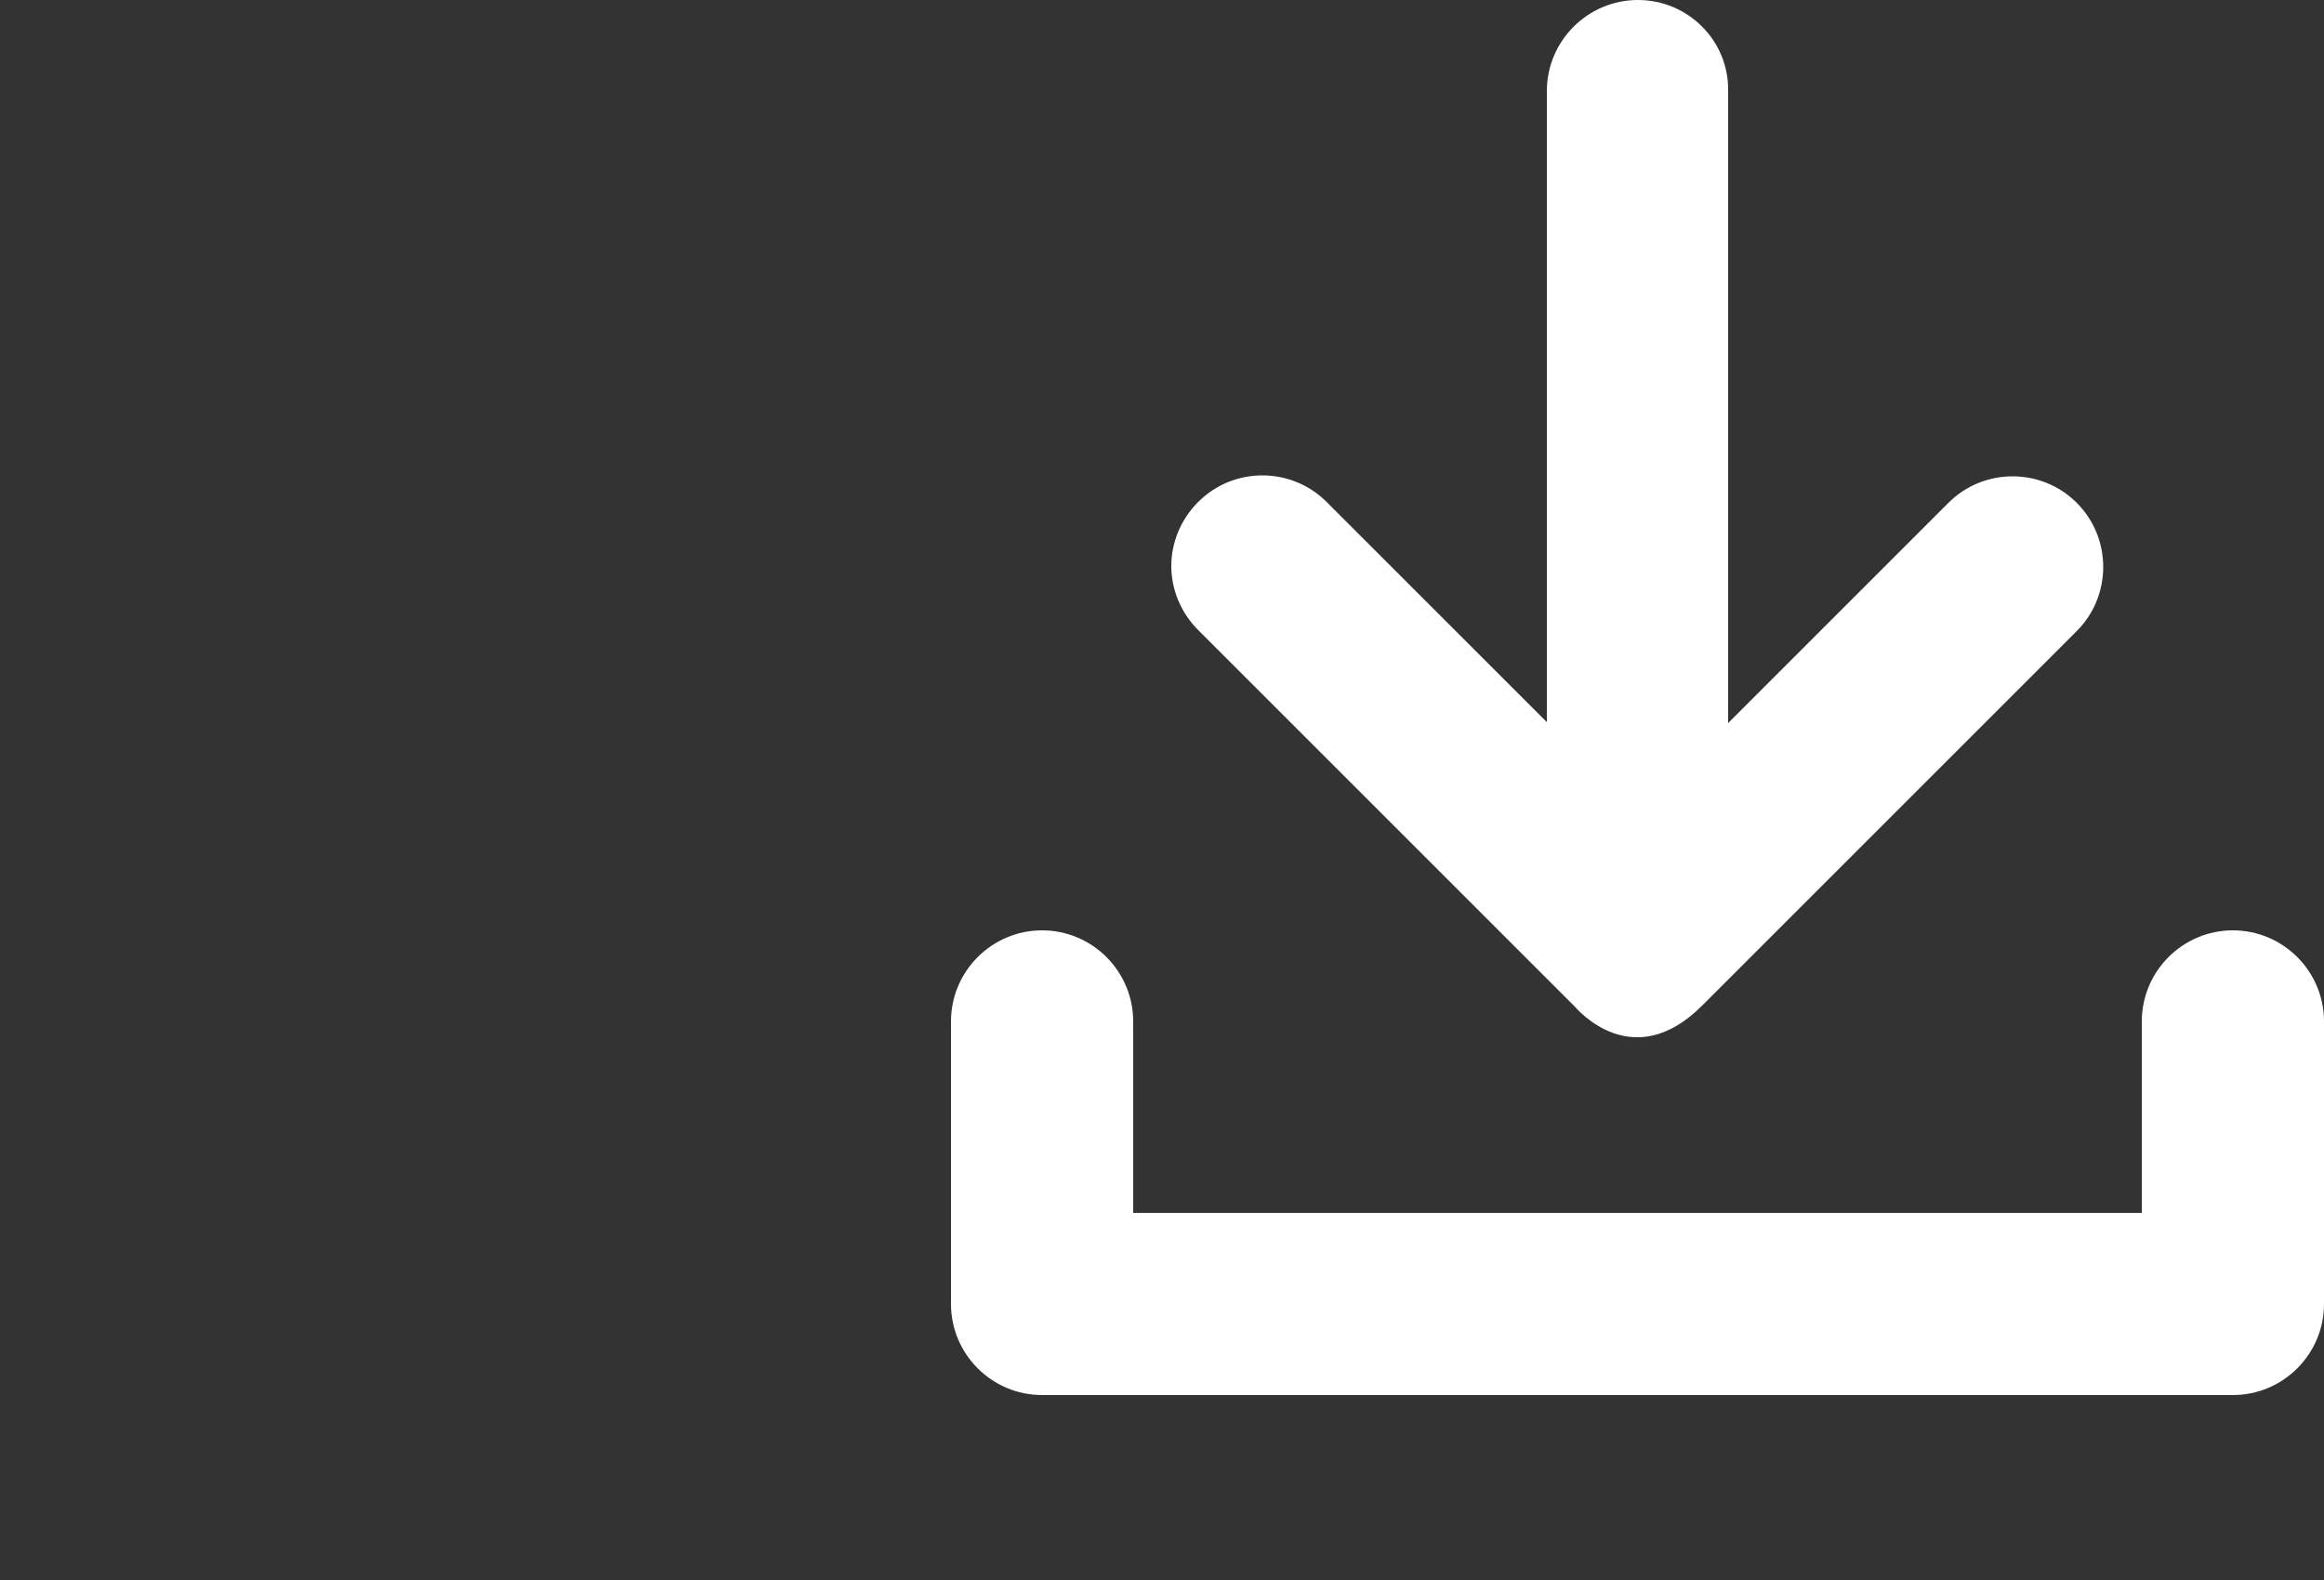 <?xml version="1.0" encoding="UTF-8"?>
<svg id="Layer_1" data-name="Layer 1" xmlns="http://www.w3.org/2000/svg" width="25" height="17" viewBox="0 0 25 17">
  <rect x="0" y="0" width="25" height="17" fill="#333333" stroke="none"/>
  <defs>
    <style>
      .cls-1 {
        fill: #fff;
      }
    </style>
  </defs>
  <path class="cls-1" d="m16.93,10.82s0,0,.01.01c.02.02.62.74,1.37-.01l4.03-4.03c.38-.38.38-1,0-1.38-.38-.38-1-.38-1.38,0l-2.37,2.37V.98C18.6.44,18.16,0,17.62,0s-.98.44-.98.98v6.79l-2.37-2.37c-.38-.38-1-.38-1.38,0-.19.19-.29.44-.29.69s.1.5.29.69l4.04,4.04Zm8.07.17c0-.54-.44-.98-.98-.98s-.98.44-.98.98c0,.04,0,.07,0,.11h0v1.95h-10.85v-1.95h0s0-.07,0-.11c0-.54-.44-.98-.98-.98s-.98.44-.98.98c0,.04,0,.07,0,.11h0v2.93c0,.54.44.98.98.98h12.81c.54,0,.98-.44.98-.98v-2.93h0s0-.07,0-.11Z"/>
</svg>
